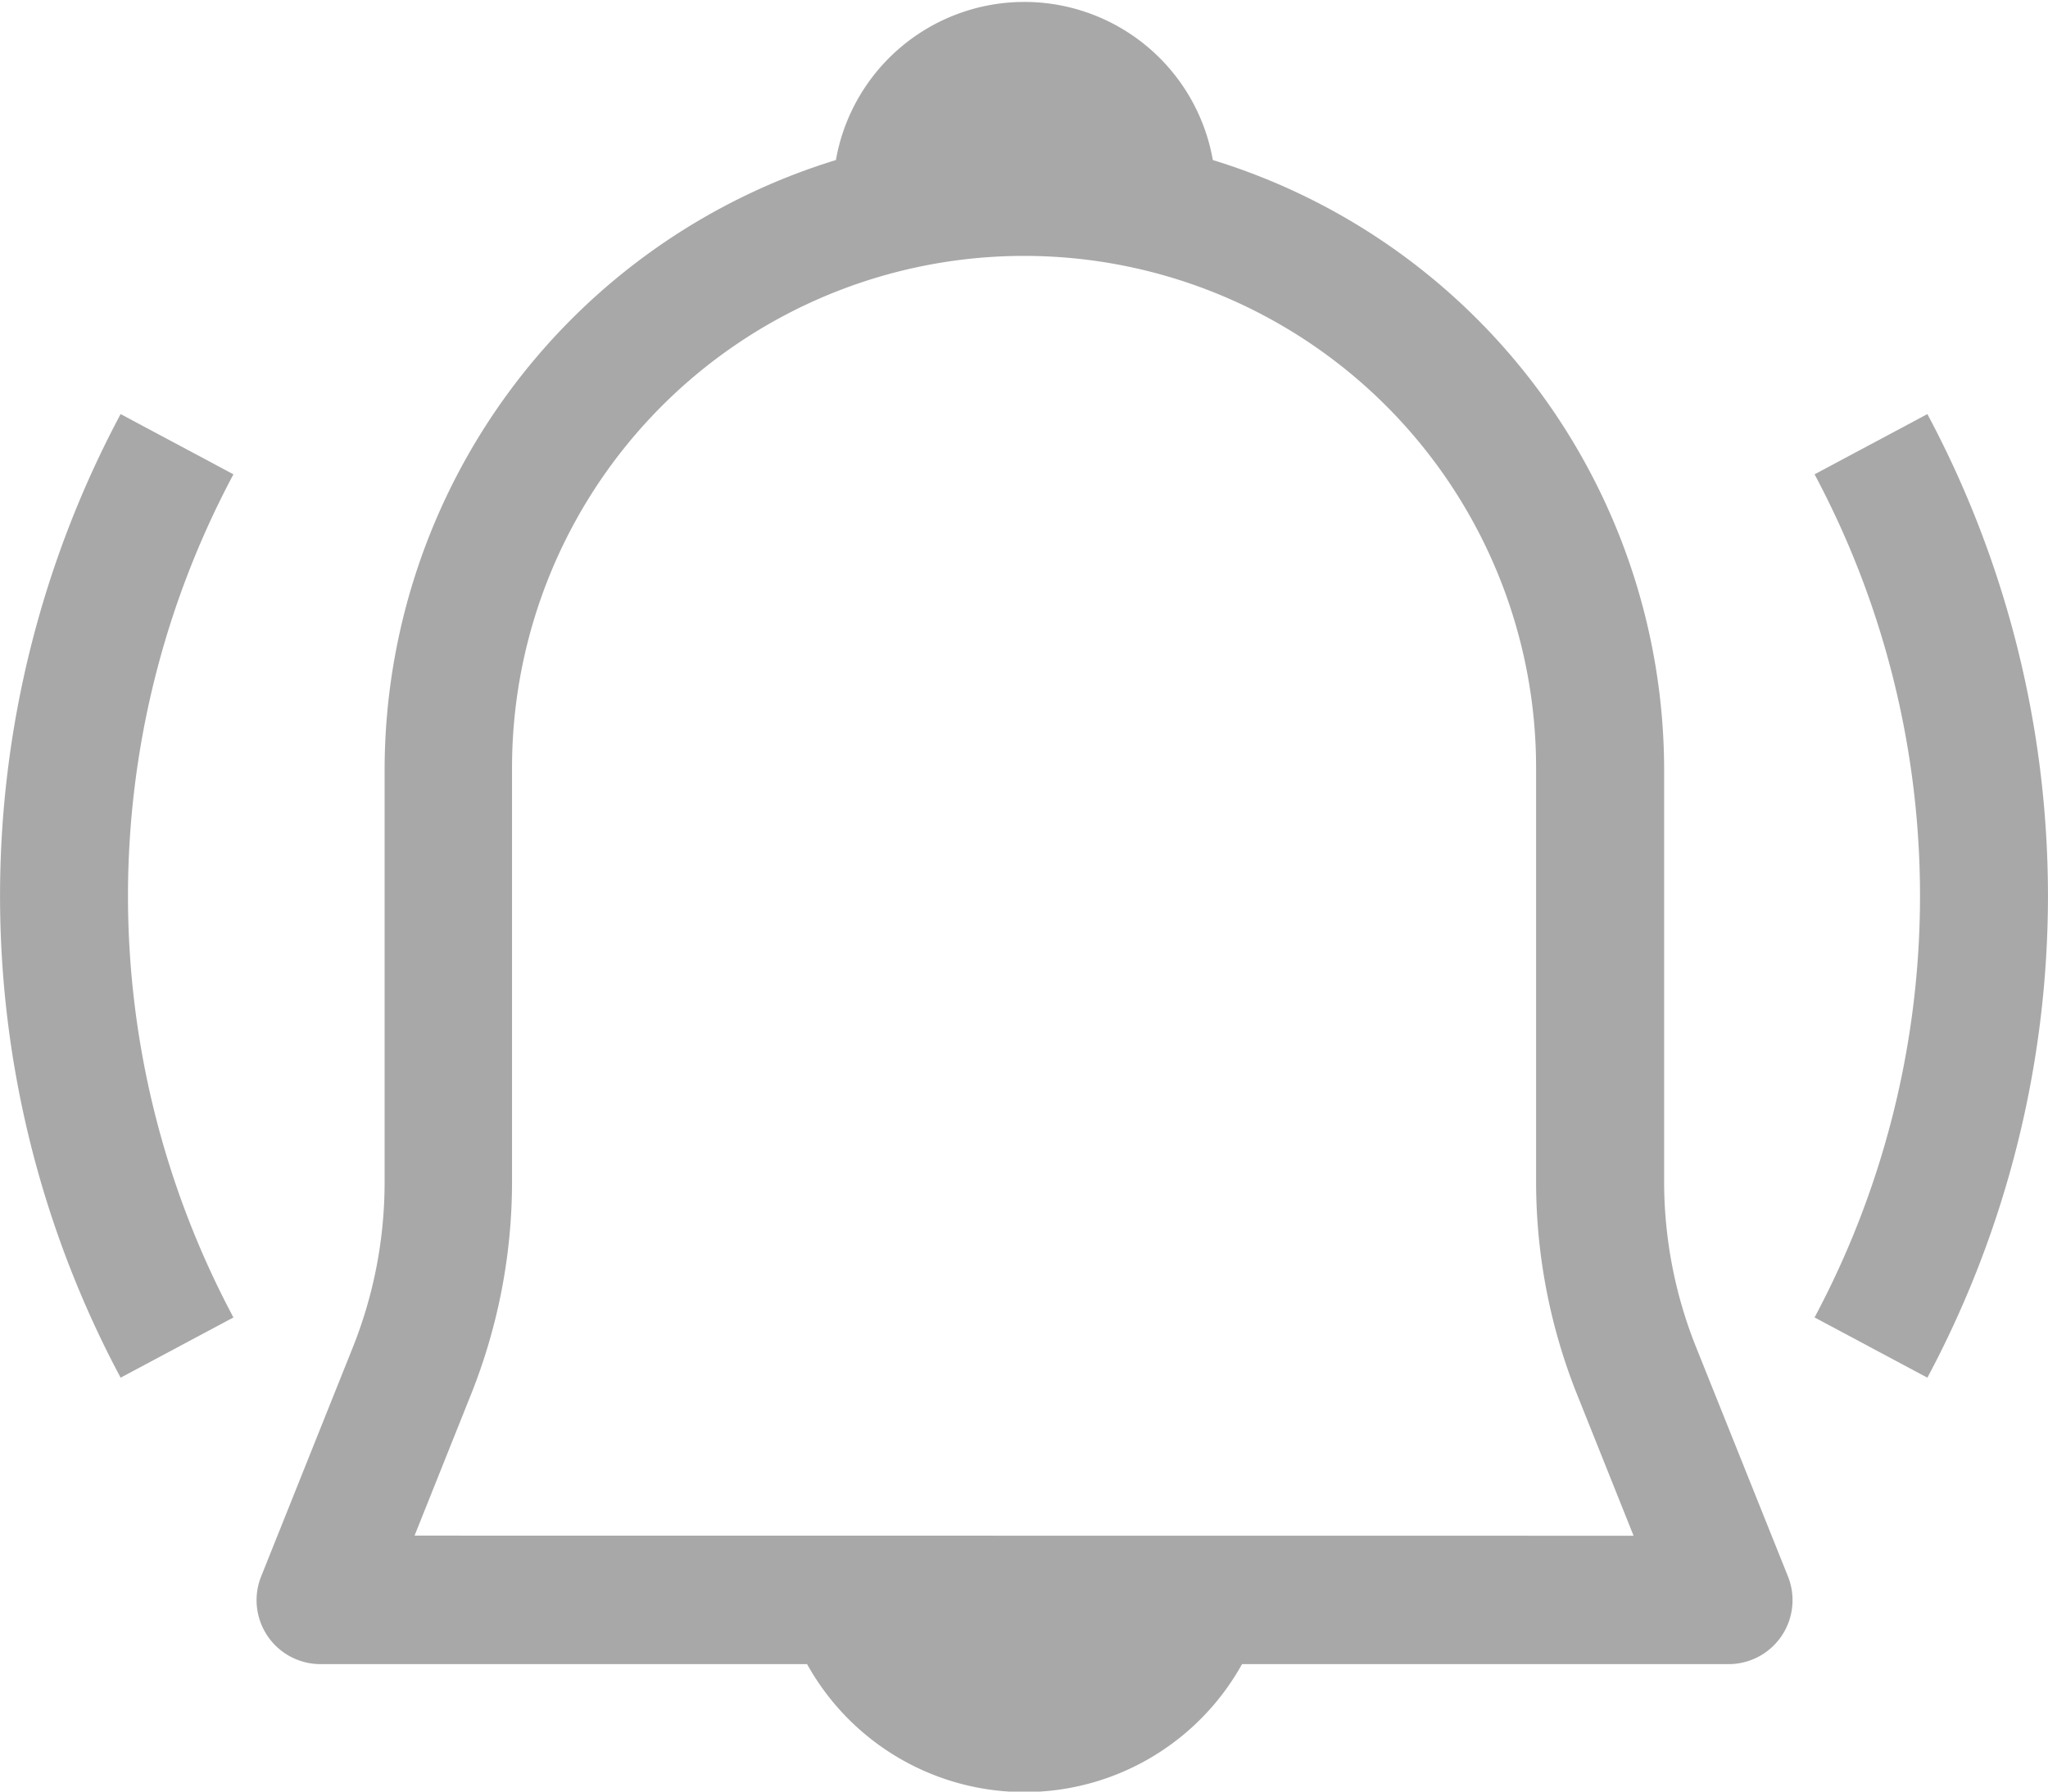 <svg xmlns="http://www.w3.org/2000/svg" width="16.555" height="14.486" viewBox="0 0 16.555 14.486">
  <g id="icon-price-alarm" transform="translate(0 -27.706)">
    <path id="Path_15371" data-name="Path 15371" d="M67.054,38.6a3.6,3.6,0,0,1-.259-1.345V33.914A5.163,5.163,0,0,0,63.147,29,1.547,1.547,0,0,0,60.1,29a5.163,5.163,0,0,0-3.648,4.918v3.342a3.6,3.6,0,0,1-.259,1.345l-.739,1.847a.517.517,0,0,0,.48.709h3.933a2.011,2.011,0,0,0,3.516,0h3.933a.517.517,0,0,0,.48-.709Zm-10.36,1.522.455-1.138a4.634,4.634,0,0,0,.333-1.729V33.914a4.139,4.139,0,1,1,8.278,0v3.342a4.634,4.634,0,0,0,.333,1.729l.455,1.138Z" transform="translate(-53.343)" fill="#a8a8a8"/>
    <path id="Path_15372" data-name="Path 15372" d="M.975,117.344a8.272,8.272,0,0,0,0,7.791l.912-.487a7.241,7.241,0,0,1,0-6.817Z" transform="translate(0 -86.29)" fill="#a8a8a8"/>
    <path id="Path_15373" data-name="Path 15373" d="M393.679,117.344l-.912.487a7.241,7.241,0,0,1,0,6.817l.912.487a8.272,8.272,0,0,0,0-7.791Z" transform="translate(-378.099 -86.29)" fill="#a8a8a8"/>
  </g>
</svg>
